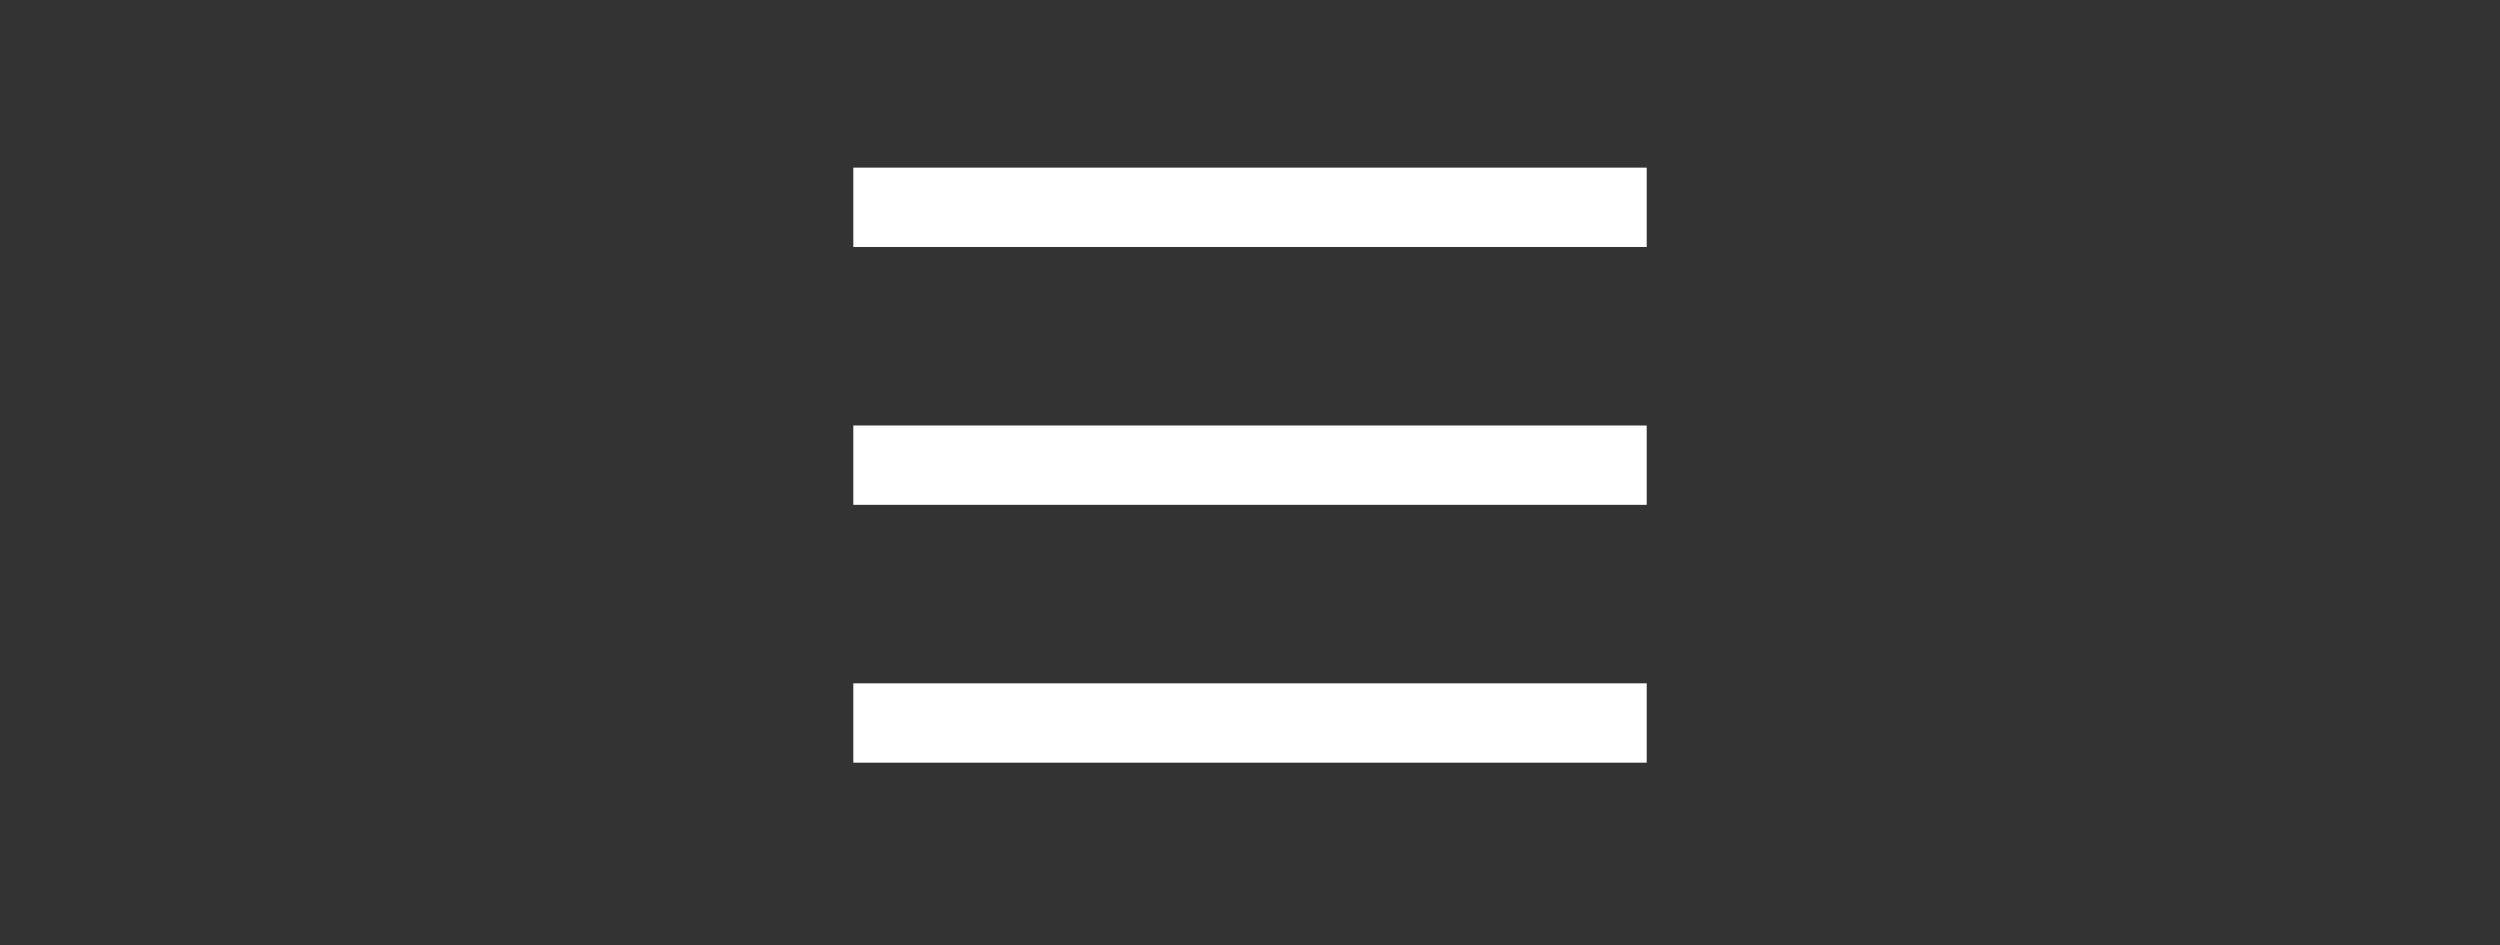 <?xml version="1.0" encoding="utf-8"?>
<!-- Generator: Adobe Illustrator 16.0.0, SVG Export Plug-In . SVG Version: 6.00 Build 0)  -->
<!DOCTYPE svg PUBLIC "-//W3C//DTD SVG 1.1//EN" "http://www.w3.org/Graphics/SVG/1.1/DTD/svg11.dtd">
<svg version="1.1" id="レイヤー_1" xmlns="http://www.w3.org/2000/svg" xmlns:xlink="http://www.w3.org/1999/xlink" x="0px"
	 y="0px" width="126.043px" height="47.668px" viewBox="0 0 126.043 47.668" enable-background="new 0 0 126.043 47.668"
	 xml:space="preserve">
<rect x="0" y="0" width="126.043" height="47.668" fill="#333333" stroke="none"/>
<rect display="none" fill="#243A3F" width="126.043" height="47.668"/>
<g display="none">
	<path display="inline" fill="#FFFFFF" d="M78.698,30.989l-3.09-2.409c-1.566-1.221-3.783-1.129-5.25,0.209
		c-0.598,0.545-1.137,1.08-1.424,1.454c-0.023,0.032-0.053,0.058-0.085,0.078c-0.003,0.002-0.006,0.005-0.009,0.007
		c-1.098,0.684-6.44-4.109-7.493-5.205c-1.132-1.088-6.209-6.755-5.12-7.588c0.374-0.286,0.909-0.825,1.454-1.423
		c1.338-1.468,1.43-3.684,0.209-5.249l-2.409-3.09c-0.189-0.243-0.408-0.451-0.64-0.641c-0.011-0.01-0.022-0.019-0.033-0.027
		c-0.111-0.089-0.225-0.172-0.344-0.248c-0.014-0.01-0.029-0.018-0.044-0.026c-0.509-0.317-1.079-0.517-1.674-0.587
		c-0.004,0-0.008-0.001-0.011-0.002c-0.48-0.055-0.973-0.035-1.458,0.088c-1.267,0.32-5.592,3.267-5.495,5.428
		c0.028,0.622,0.438,1.793,1.073,3.262c1.432,3.313,3.236,6.422,5.349,9.285c2.805,3.811,6.164,7.168,9.976,9.973
		c2.86,2.108,5.963,3.909,9.271,5.339c1.471,0.635,2.641,1.045,3.264,1.073c2.16,0.096,5.105-4.229,5.426-5.495
		C80.535,33.631,79.969,31.98,78.698,30.989z"/>
</g>
<g display="none">
	<path display="inline" fill="#FFFFFF" d="M63.022,3.178c-6.615,0-12,5.385-12,12c0,6.342,12,28.549,12,28.549s12-22.207,12-28.549
		C75.022,8.563,69.636,3.178,63.022,3.178z M63.022,19.727c-2.516,0-4.556-2.033-4.556-4.549s2.04-4.556,4.556-4.556
		c2.515,0,4.548,2.04,4.548,4.556S65.538,19.727,63.022,19.727z"/>
</g>
<g display="none">
	<path display="inline" fill="#191919" d="M79.972,7.455h-4.266V6.31c0-2.127-1.729-3.857-3.855-3.857h-1.709
		c-2.127,0-3.857,1.73-3.857,3.857v1.146H59.75V6.31c0-2.127-1.73-3.857-3.846-3.857h-1.709c-2.127,0-3.857,1.73-3.857,3.857v1.146
		h-4.264c-0.85,0-1.545,0.695-1.545,1.555v33.889c0,0.859,0.695,1.554,1.545,1.554h33.898c0.85,0,1.543-0.694,1.543-1.554V9.01
		C81.515,8.15,80.822,7.455,79.972,7.455z M54.195,5.758h1.709c0.297,0,0.539,0.254,0.539,0.552v1.146v3.384
		c0,0.132-0.109,0.243-0.242,0.243h-2.314c-0.133,0-0.242-0.111-0.242-0.243V7.455V6.31C53.644,6.012,53.886,5.758,54.195,5.758z
		 M70.142,5.758h1.709c0.309,0,0.551,0.254,0.551,0.552v1.146v3.384c0,0.132-0.111,0.243-0.254,0.243h-2.303
		c-0.145,0-0.254-0.111-0.254-0.243V7.455V6.31C69.591,6.012,69.845,5.758,70.142,5.758z M77.107,17.451v22.593H48.939V17.451
		h28.096H77.107z"/>
	<polygon display="inline" fill="#191919" points="53.347,24.922 53.347,24.935 56.652,24.935 56.652,21.629 53.347,21.629 
		53.347,24.911 	"/>
	<rect x="58.691" y="21.629" display="inline" fill="#191919" width="3.307" height="3.306"/>
	<rect x="64.048" y="21.629" display="inline" fill="#191919" width="3.307" height="3.306"/>
	<polygon display="inline" fill="#191919" points="69.392,24.922 69.392,24.935 72.699,24.935 72.699,21.629 69.392,21.629 
		69.392,24.911 	"/>
	<polygon display="inline" fill="#191919" points="53.347,30.291 56.652,30.291 56.652,26.984 53.347,26.984 53.347,30.268 
		53.347,30.277 53.347,30.277 	"/>
	<rect x="58.691" y="26.984" display="inline" fill="#191919" width="3.307" height="3.307"/>
	<rect x="64.048" y="26.984" display="inline" fill="#191919" width="3.307" height="3.307"/>
	<polygon display="inline" fill="#191919" points="69.392,30.291 72.699,30.291 72.699,26.984 69.392,26.984 69.392,30.268 
		69.392,30.277 69.392,30.277 	"/>
	<polygon display="inline" fill="#191919" points="53.347,35.636 56.652,35.636 56.652,32.329 53.347,32.329 53.347,35.612 
		53.347,35.623 53.347,35.623 	"/>
	<rect x="58.691" y="32.329" display="inline" fill="#191919" width="3.307" height="3.307"/>
	<rect x="64.048" y="32.329" display="inline" fill="#191919" width="3.307" height="3.307"/>
	<polygon display="inline" fill="#191919" points="69.392,35.636 72.699,35.636 72.699,32.329 69.392,32.329 69.392,35.612 
		69.392,35.623 69.392,35.623 	"/>
</g>
<g>
	<line fill="none" stroke="#FFFFFF" stroke-width="4" stroke-miterlimit="10" x1="43.022" y1="10.452" x2="83.022" y2="10.452"/>
	<line fill="none" stroke="#FFFFFF" stroke-width="4" stroke-miterlimit="10" x1="43.022" y1="23.452" x2="83.022" y2="23.452"/>
	<line fill="none" stroke="#FFFFFF" stroke-width="4" stroke-miterlimit="10" x1="43.022" y1="36.452" x2="83.022" y2="36.452"/>
</g>
</svg>
